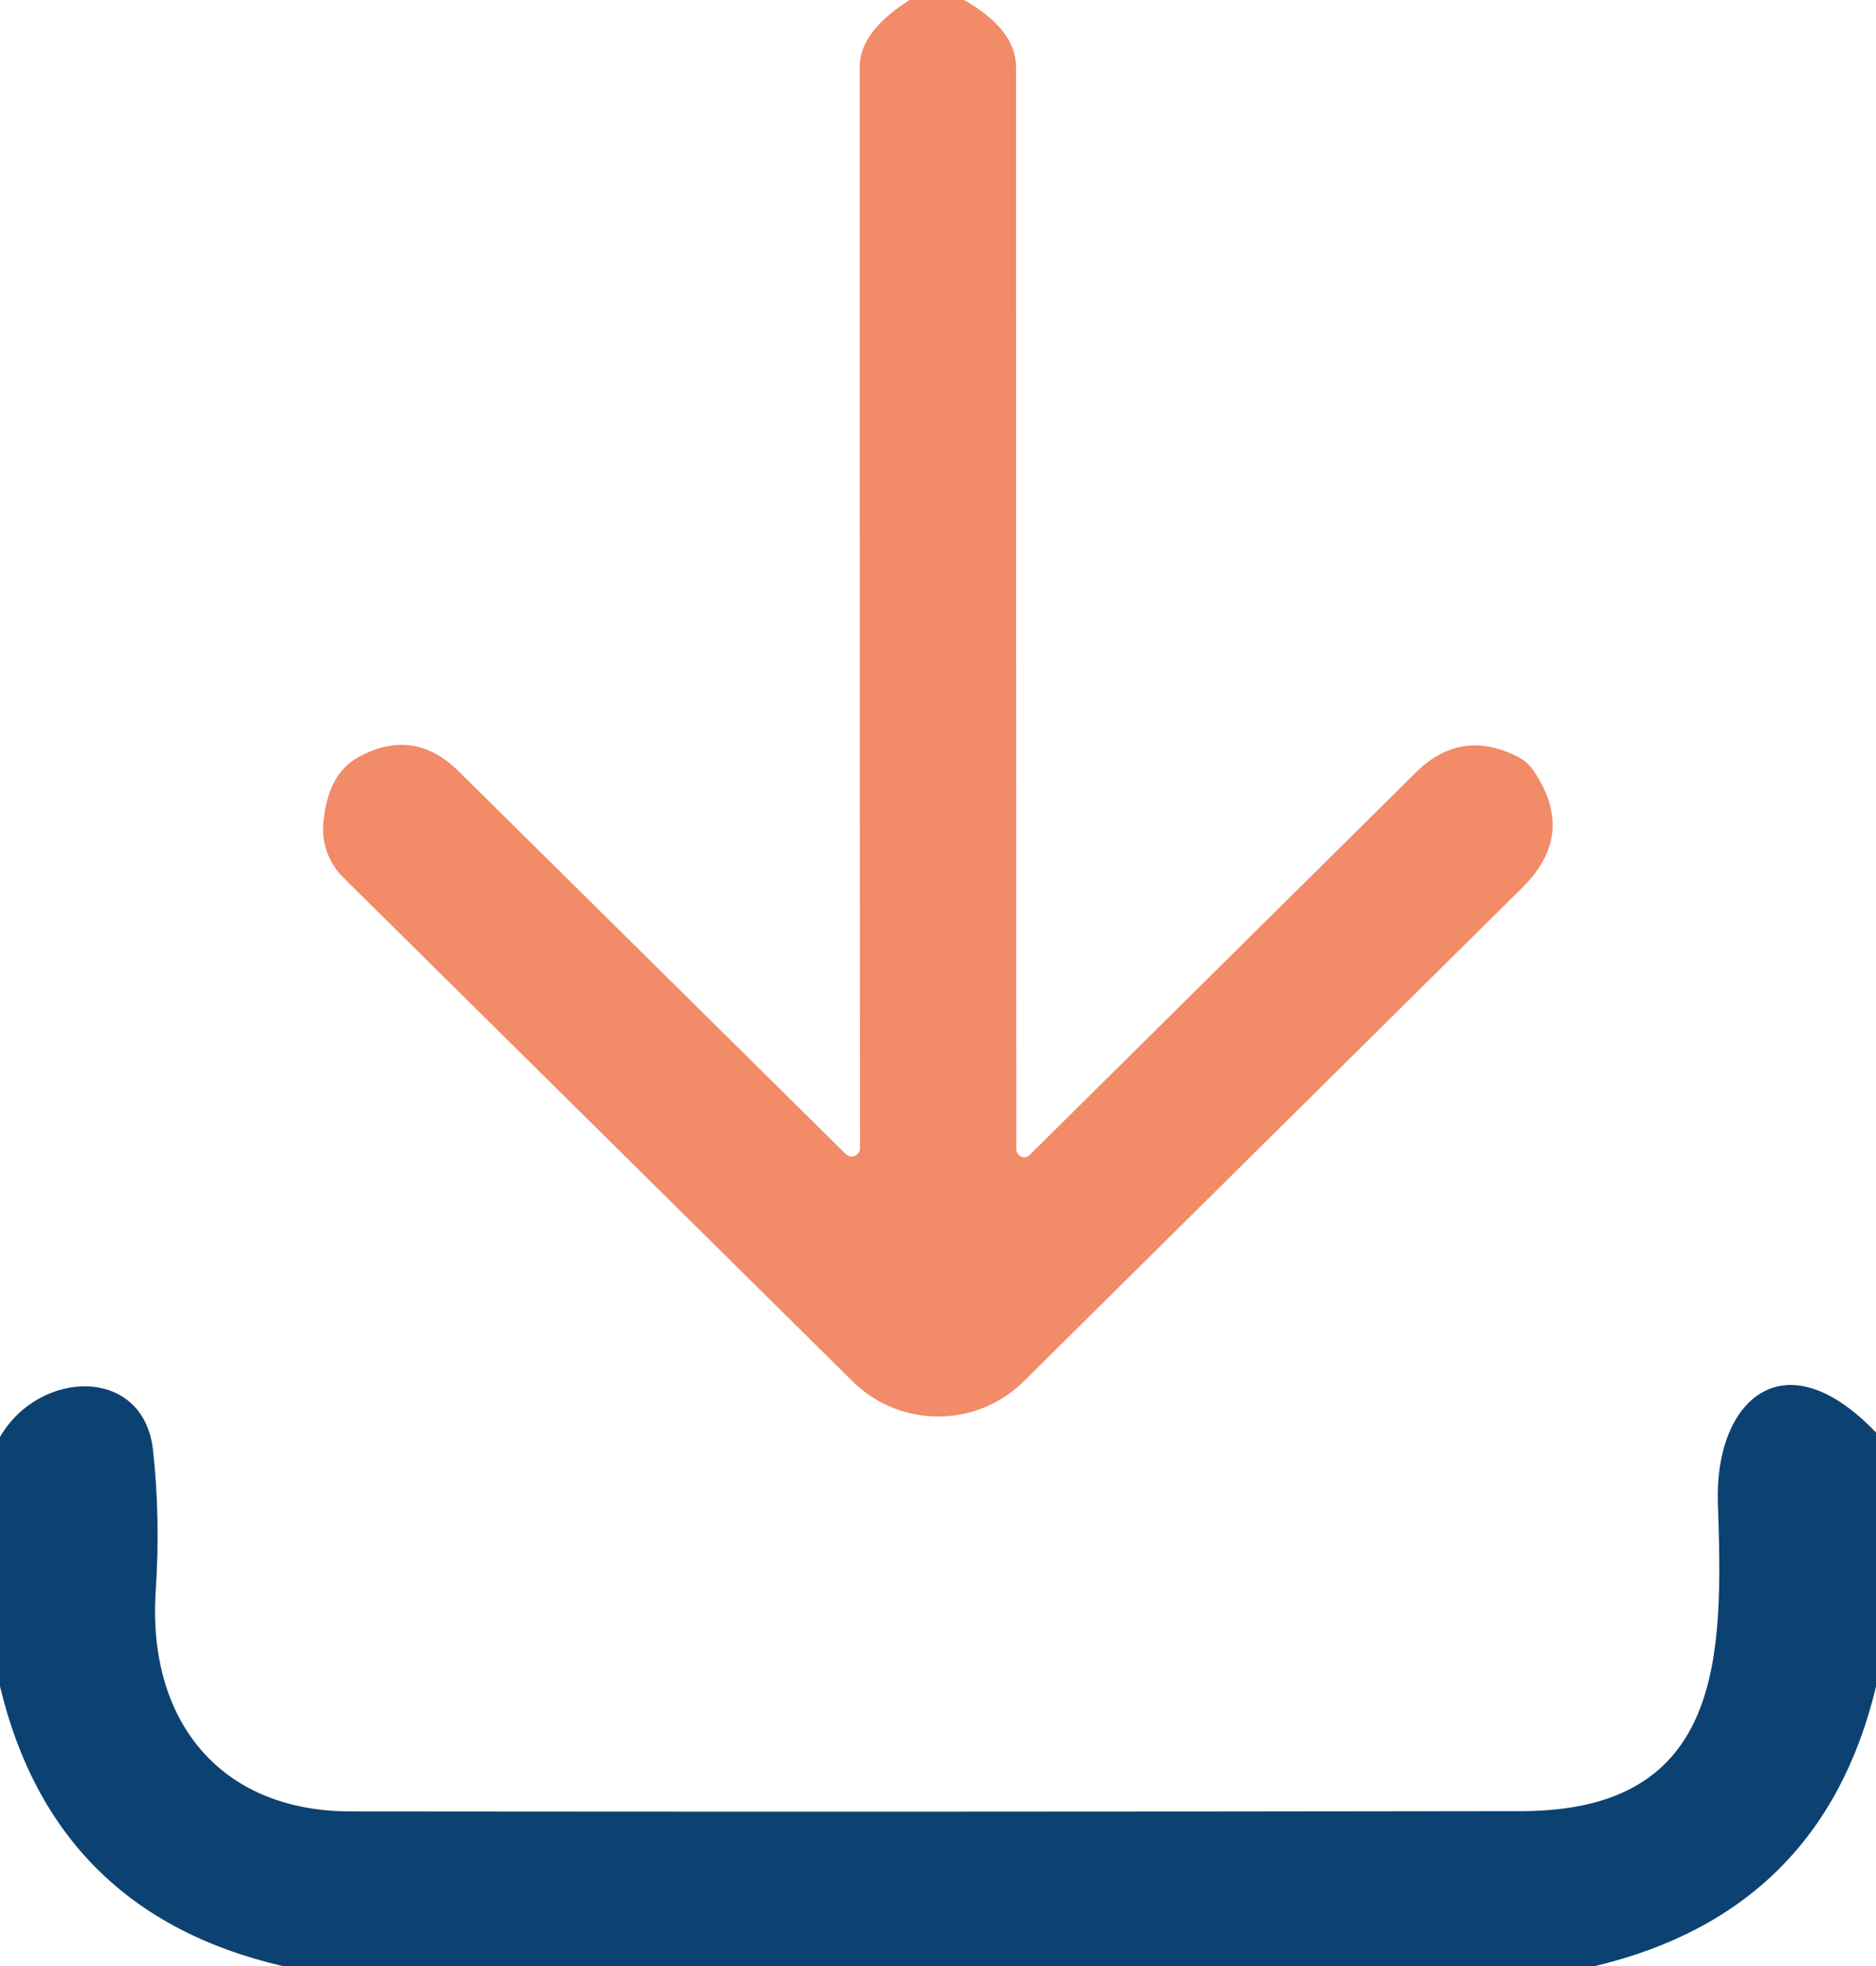 <?xml version="1.0" encoding="UTF-8" standalone="no"?><!DOCTYPE svg PUBLIC "-//W3C//DTD SVG 1.1//EN" "http://www.w3.org/Graphics/SVG/1.1/DTD/svg11.dtd"><svg xmlns="http://www.w3.org/2000/svg" version="1.1" viewBox="0.00 0.00 63.00 66.00"><path fill="#f18b68" d="
  M 32.38 0.00
  Q 34.12 1.00 34.12 2.25
  Q 34.12 20.40 34.13 38.58
  A 0.27 0.26 67.9 0 0 34.58 38.77
  L 47.55 25.93
  Q 49.06 24.44 50.96 25.40
  Q 51.30 25.57 51.51 25.89
  Q 52.94 28.00 51.13 29.79
  L 34.38 46.37
  A 4.09 4.08 44.9 0 1 28.63 46.37
  L 11.53 29.46
  A 2.29 2.27 25.1 0 1 10.86 27.63
  Q 11.00 26.01 12.00 25.44
  Q 13.88 24.38 15.41 25.90
  L 28.40 38.74
  A 0.28 0.28 0.0 0 0 28.88 38.54
  Q 28.87 20.37 28.87 2.25
  Q 28.87 1.06 30.55 0.00
  L 32.38 0.00
  Z"/><path fill="#0c4271" d="
  M 63.00 48.09
  L 63.00 56.62
  Q 61.19 64.18 53.57 66.00
  L 9.49 66.00
  Q 1.82 64.22 0.00 56.61
  L 0.00 48.24
  C 1.32 45.96 4.83 45.84 5.14 48.69
  Q 5.39 50.99 5.23 53.40
  C 4.94 57.69 7.32 60.81 11.79 60.81
  Q 31.07 60.83 51.10 60.80
  C 57.95 60.79 57.86 55.49 57.69 50.46
  C 57.57 47.06 59.87 44.82 63.00 48.09
  Z"/></svg>
